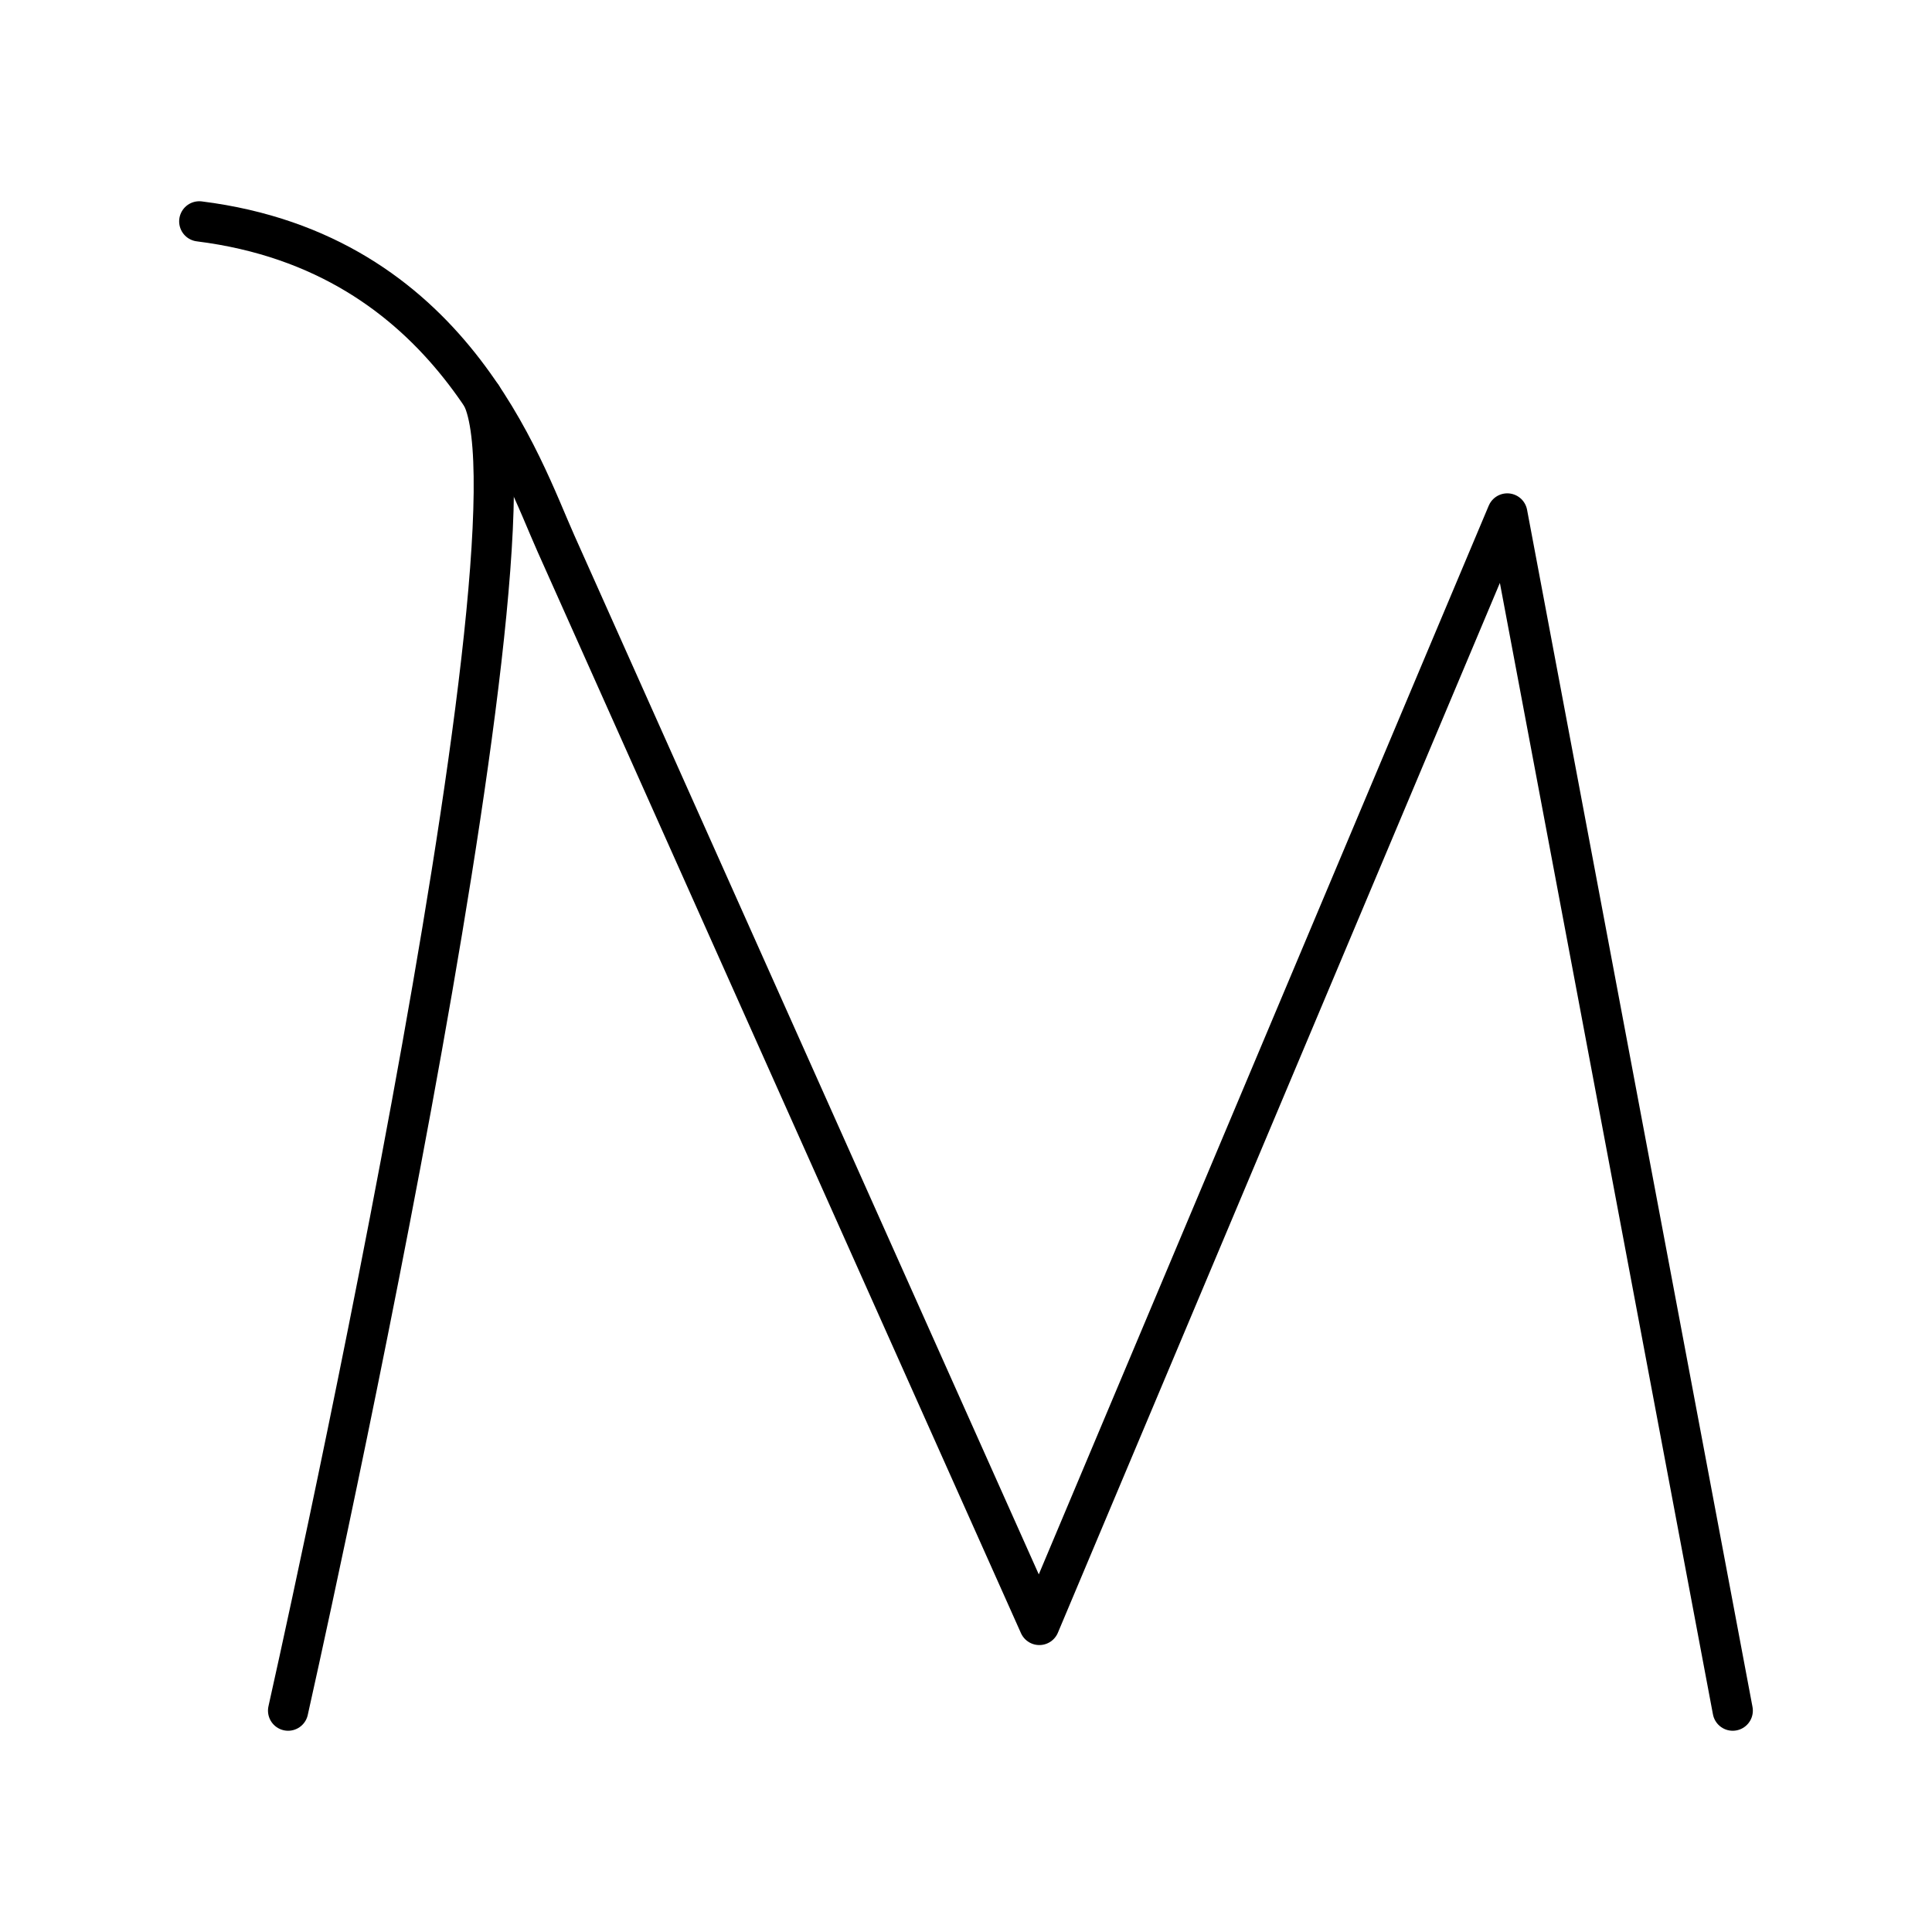 <?xml version="1.0" encoding="utf-8"?><!-- Скачано с сайта svg4.ru / Downloaded from svg4.ru -->
<svg width="800px" height="800px" viewBox="0 0 48 48" xmlns="http://www.w3.org/2000/svg"><defs><style>.a,.b{fill:none;stroke:#000000;stroke-linecap:round;}.a{stroke-linejoin:round;}.b{stroke-linejoin:bevel;}</style></defs><path class="a" d="M4.951,5.5c6.273.786,8.011,6.101,8.863,8.007L25.822,40.371,37.448,12.757,43.049,42.5"/><path class="b" d="M7.158,42.5s6.568-29.196,4.813-32.657"/></svg>